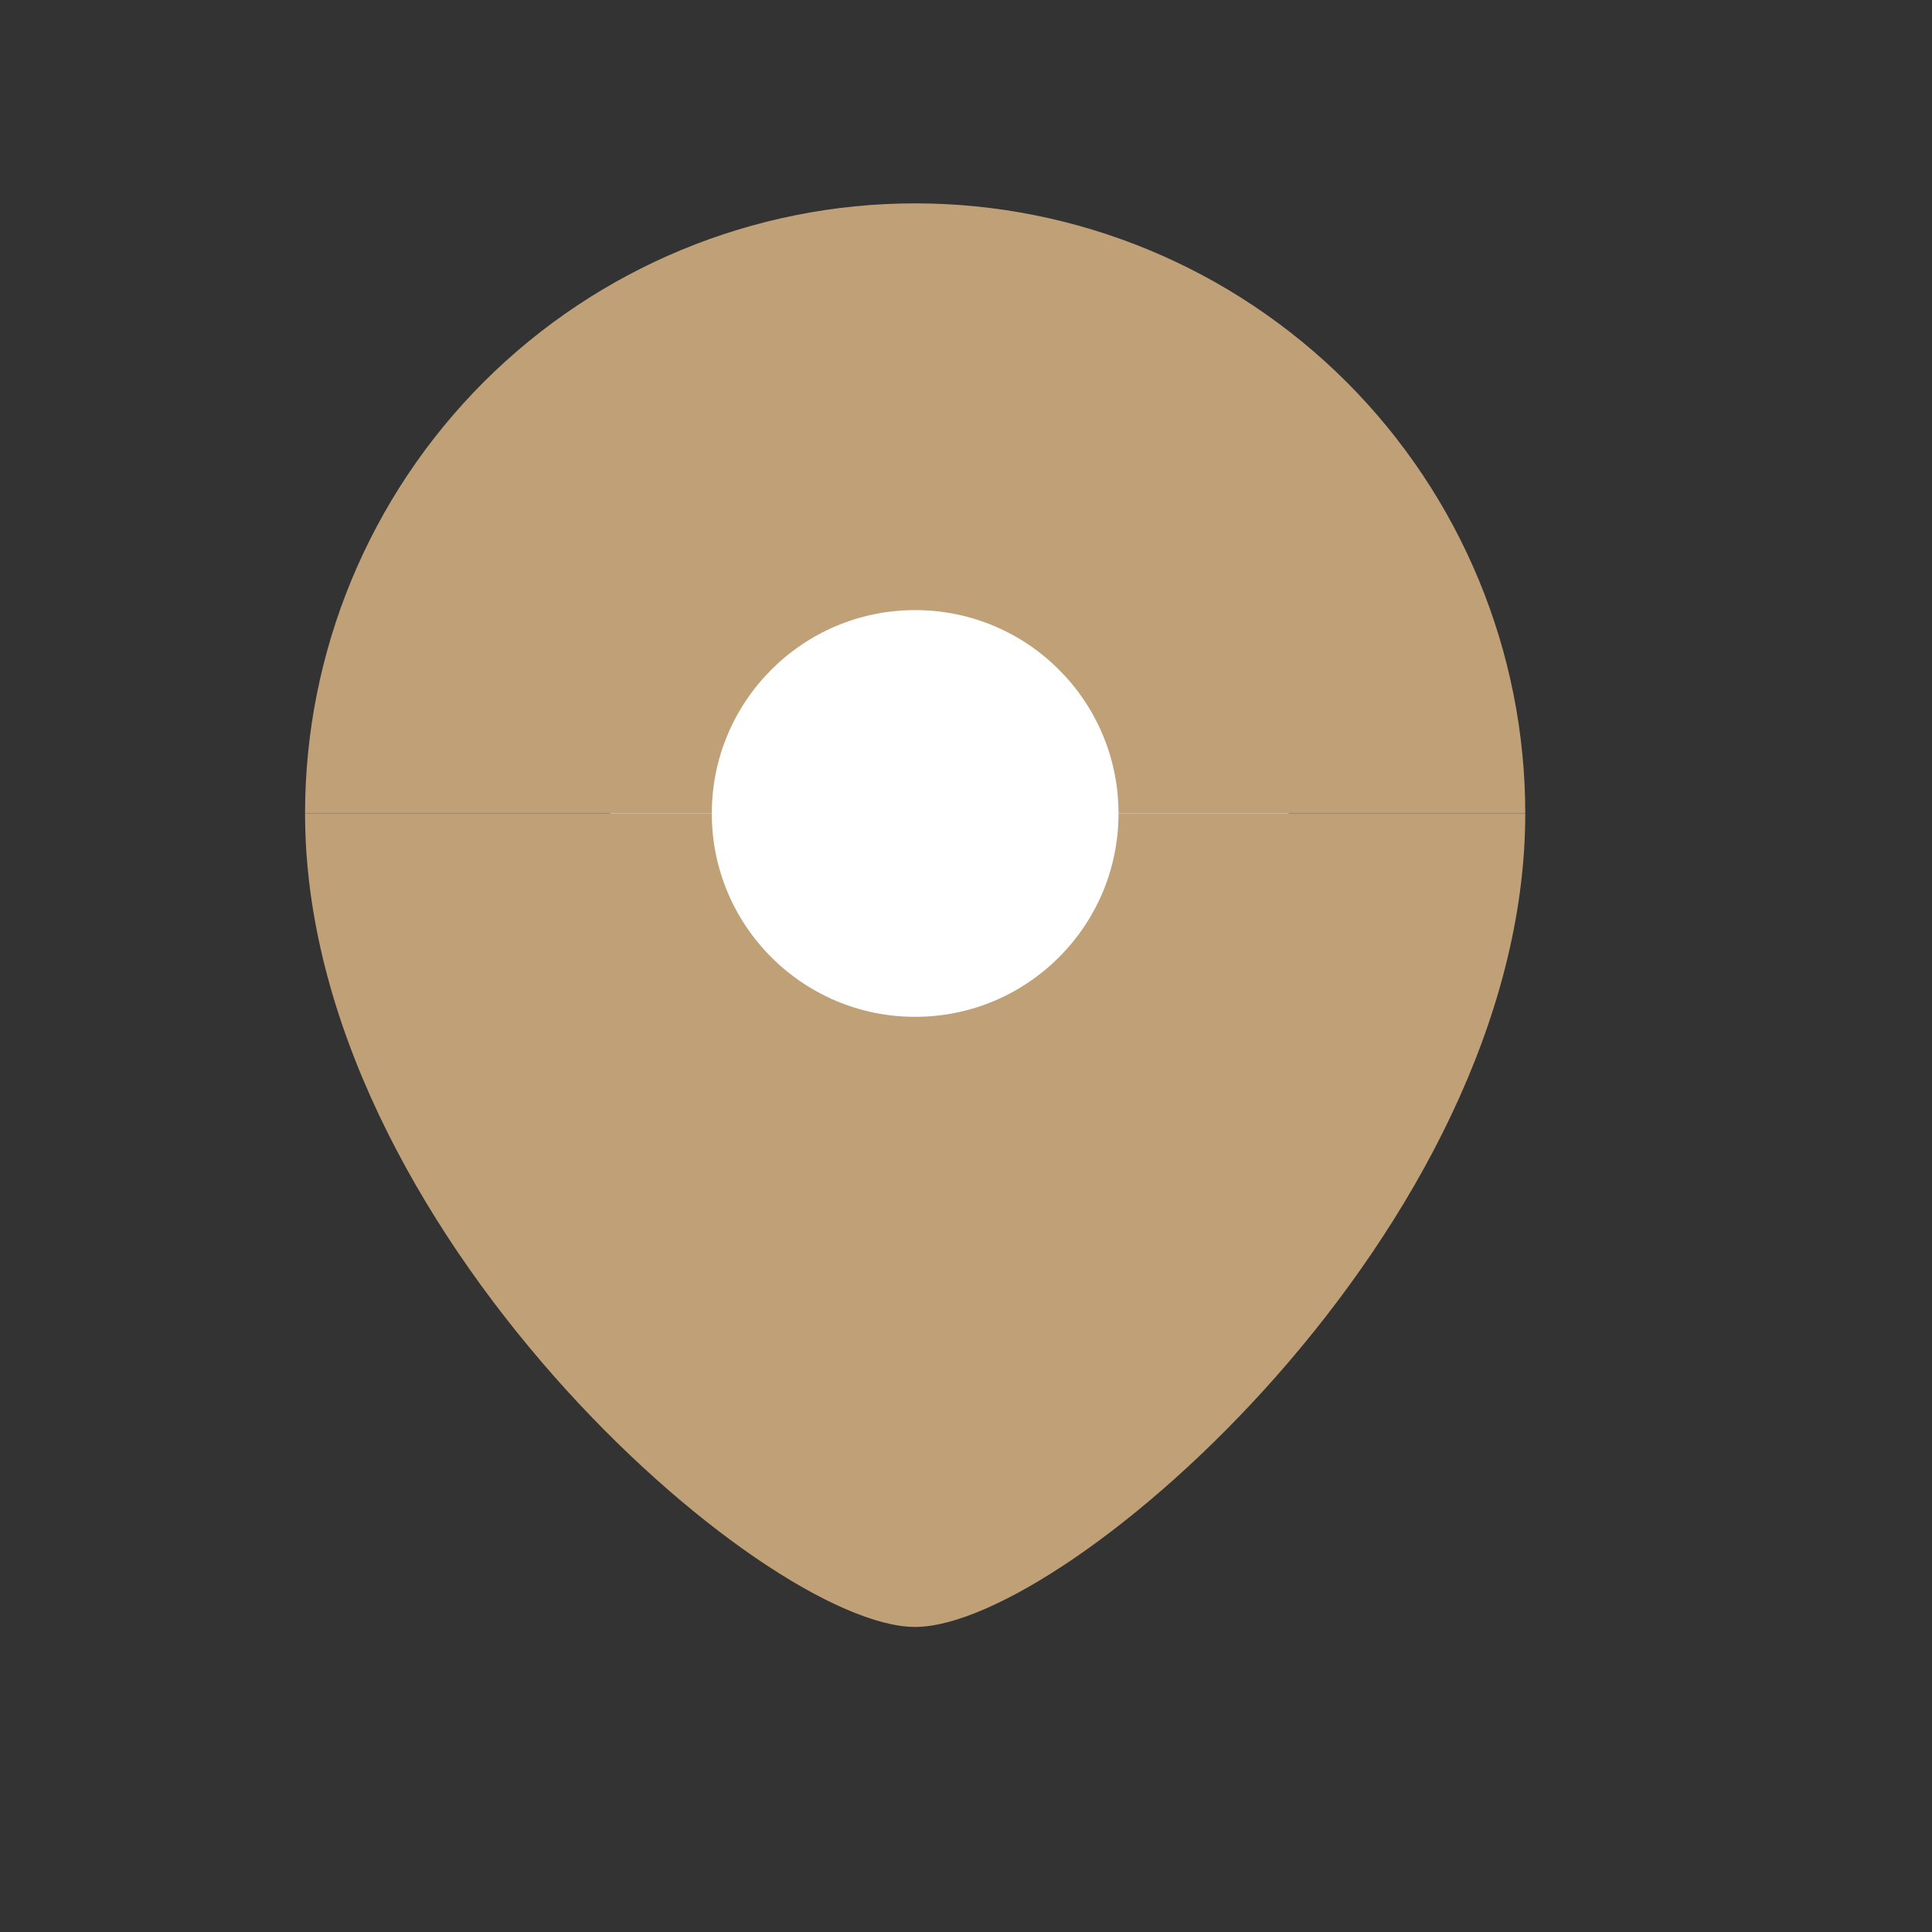 <svg width="19" height="19" viewBox="0 0 19 19" fill="none" xmlns="http://www.w3.org/2000/svg">
<rect x="0" y="0" width="19" height="19" fill="#333333" stroke="none"/>
<path d="M13.385 8.417C14.205 8.899 14.205 10.101 13.385 10.583L7.846 13.831C7.026 14.312 6 13.71 6 12.748L6 6.252C6 5.29 7.026 4.688 7.846 5.169L13.385 8.417Z" fill="white"/>
<path d="M3 8C3 6.409 3.632 4.883 4.757 3.757C5.883 2.632 7.409 2 9 2C10.591 2 12.117 2.632 13.243 3.757C14.368 4.883 15 6.409 15 8" fill="#C0A077"/>
<path d="M3 8C3 12.067 7.507 16 9 16C10.493 16 15 12.067 15 8" fill="#C0A077"/>
<circle cx="9" cy="8" r="2" fill="white"/>
</svg>
